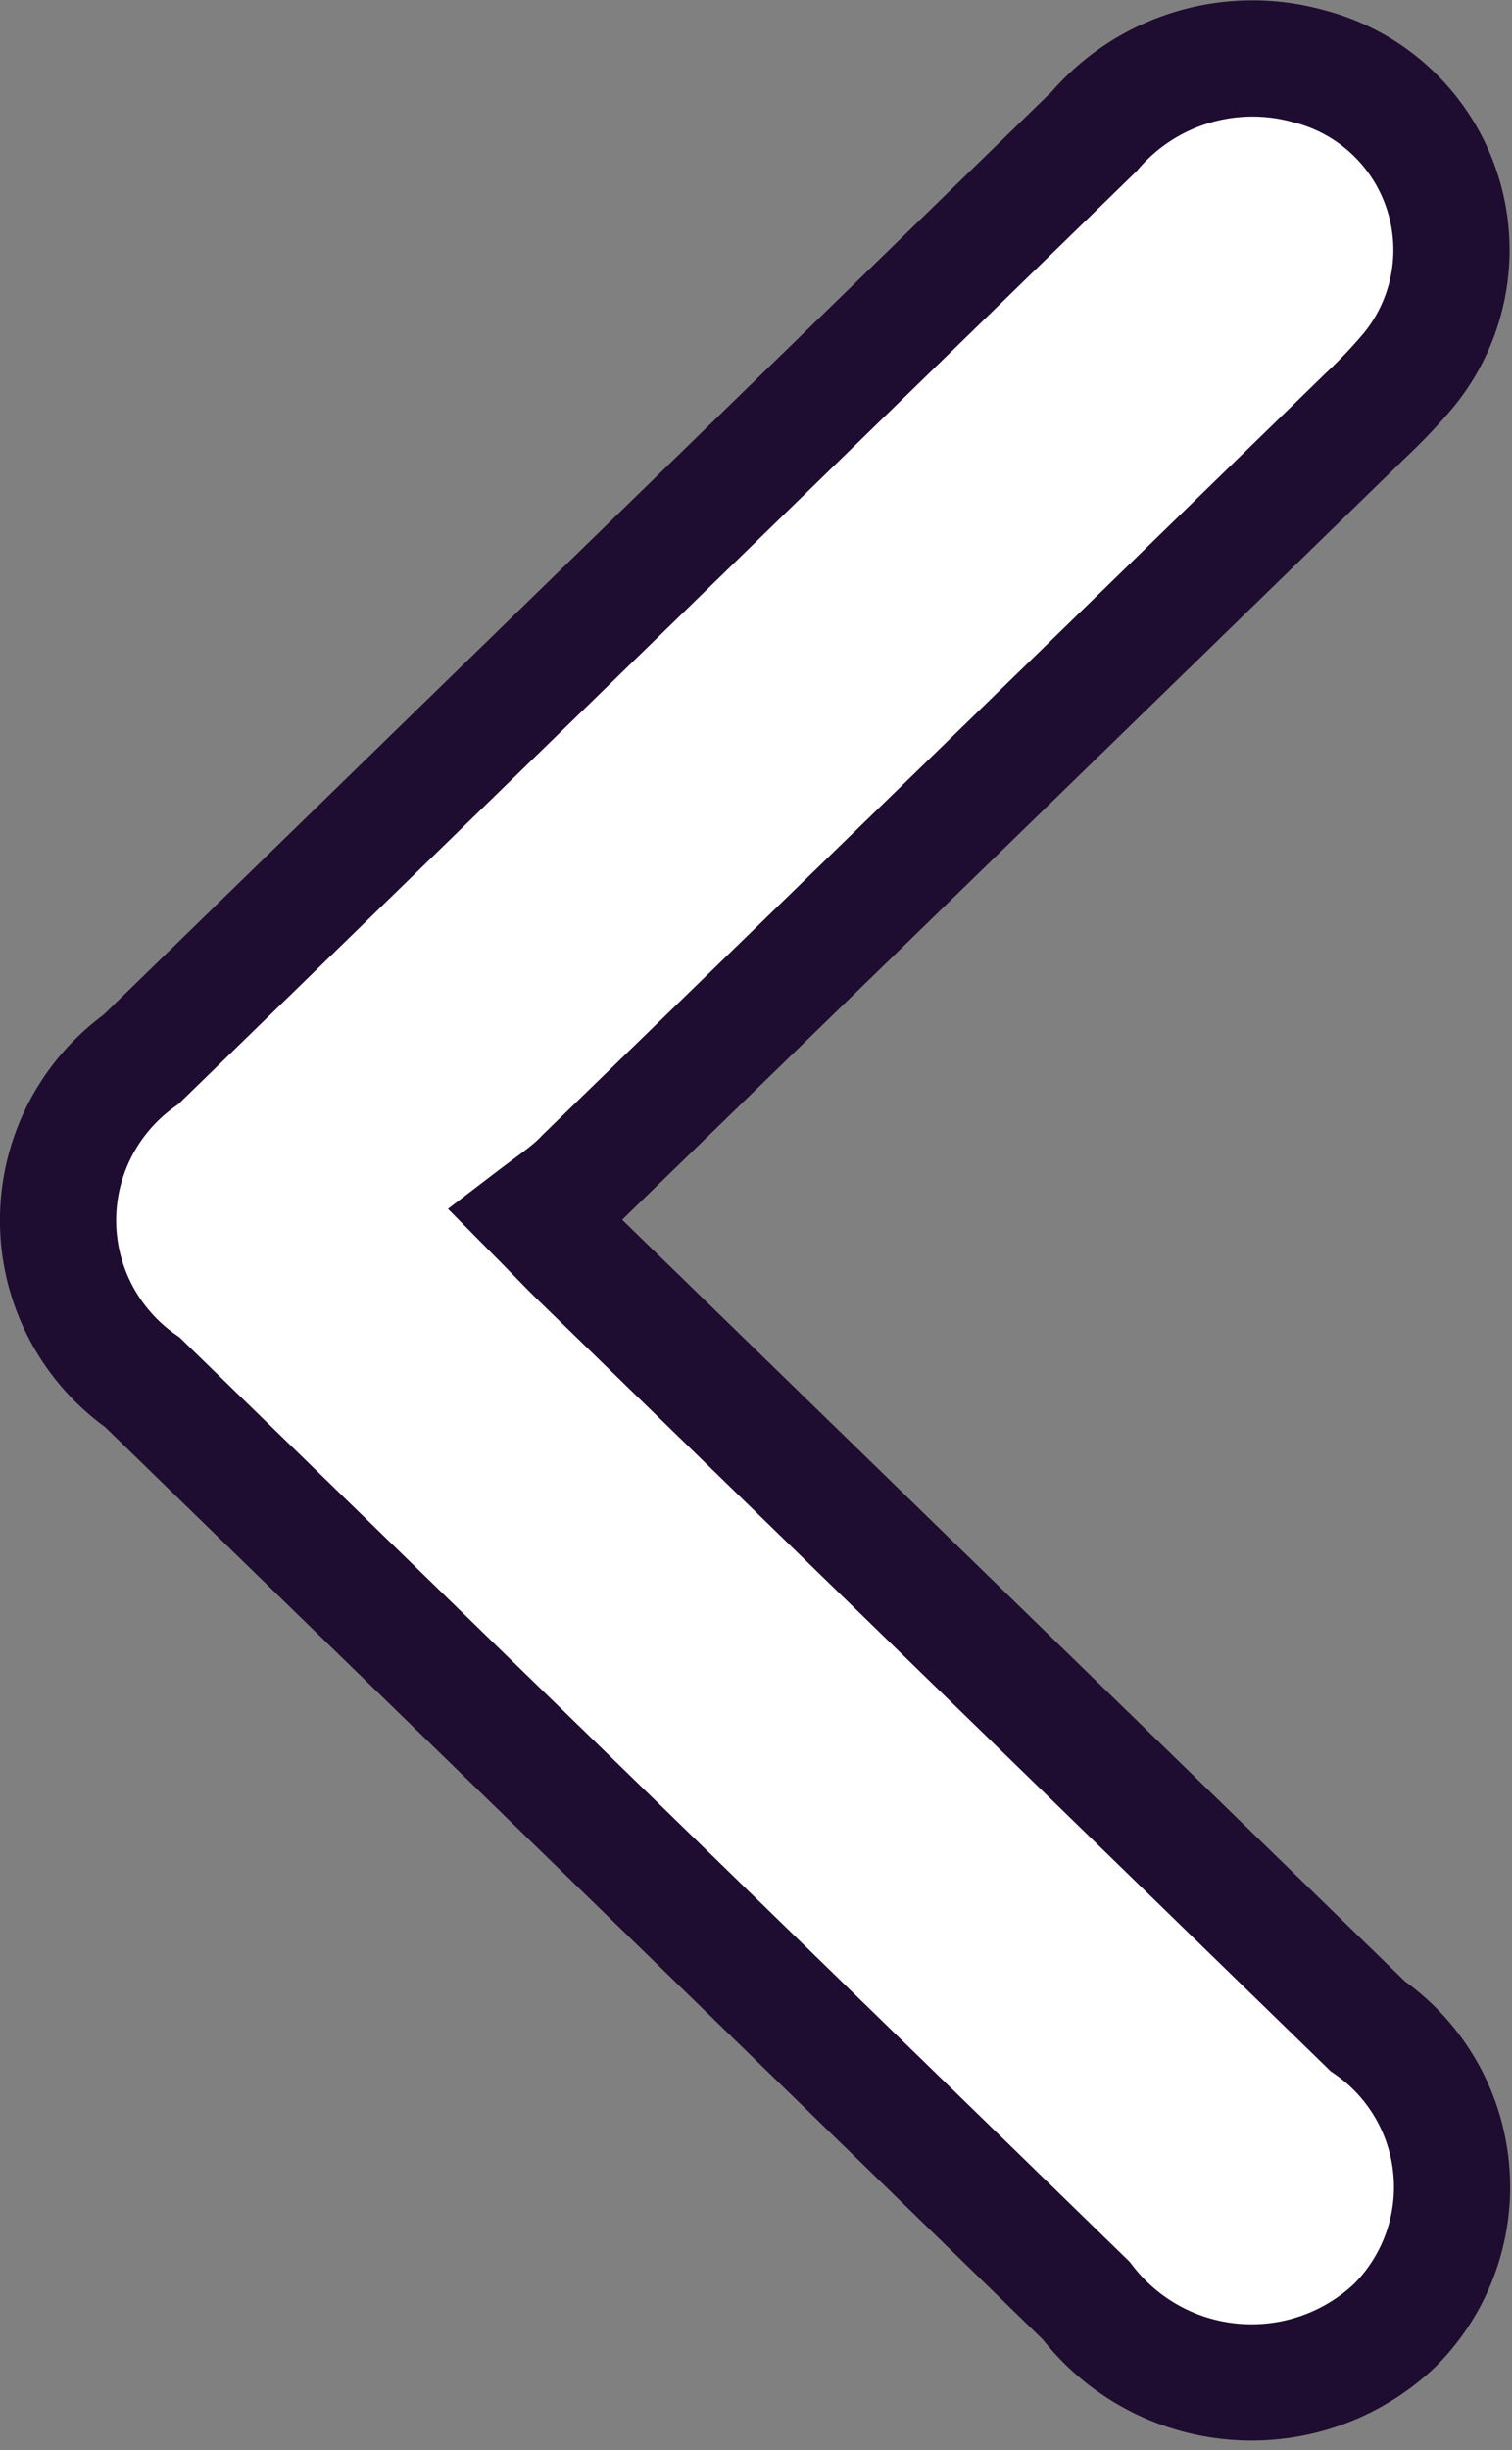 <svg xmlns="http://www.w3.org/2000/svg" width="13.01" height="21.077" viewBox="0 0 13.01 21.077">
  <rect x="0" y="0" width="13.01" height="21.077" fill="#808080" stroke="none"/>
  <path id="Path_10590" data-name="Path 10590" d="M1623.1,617.225c.173.175.271.279.374.379l6.785,6.6a1.682,1.682,0,0,1,.227,2.578,1.791,1.791,0,0,1-2.65-.218l-8.121-7.9a1.7,1.7,0,0,1-.011-2.778q4.1-3.991,8.2-7.982a1.793,1.793,0,0,1,1.845-.562,1.632,1.632,0,0,1,.867,2.608,4.572,4.572,0,0,1-.379.4q-3.363,3.274-6.729,6.544C1623.4,617.01,1623.264,617.1,1623.1,617.225Z" transform="translate(-1618.49 -606.773)" fill="#fff" stroke="#1e0d30" stroke-width="1"/>
</svg>
